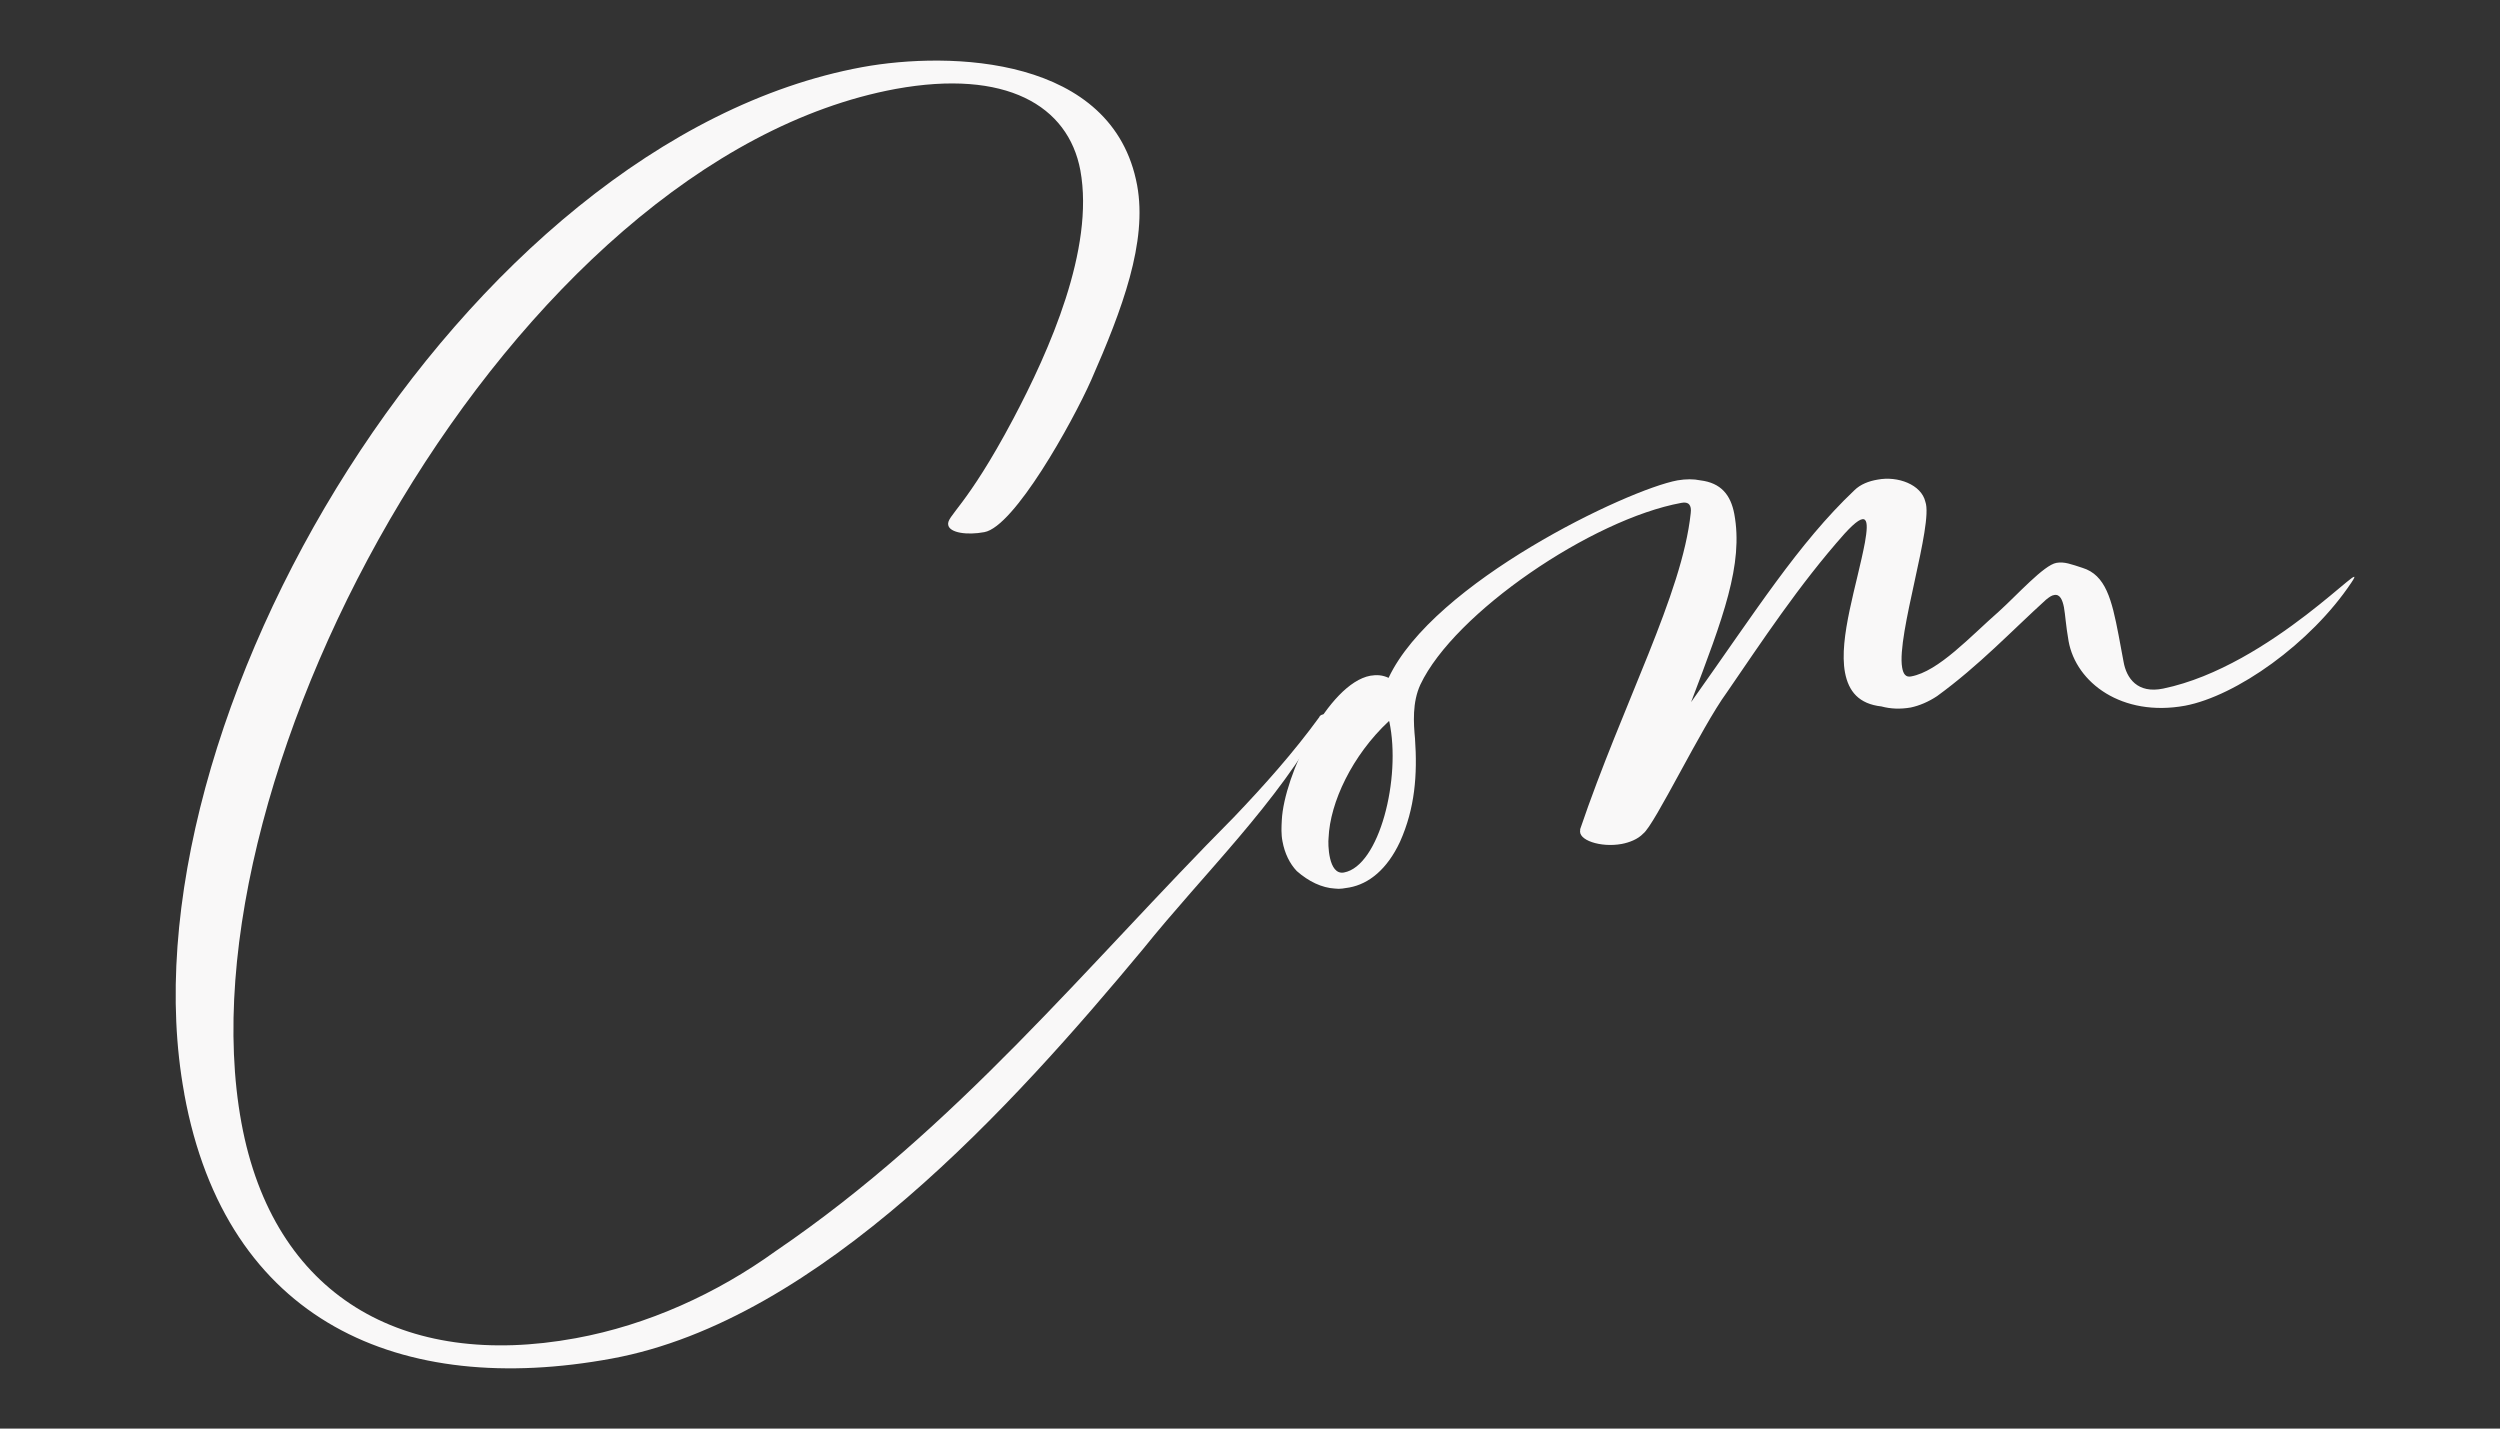 <?xml version="1.0" encoding="UTF-8"?>
<svg id="_レイヤー_1" xmlns="http://www.w3.org/2000/svg" version="1.1" viewBox="0 0 700 400">
  <rect x="0" y="0" width="700" height="400" fill="#333333" stroke="none"/>
  <!-- Generator: Adobe Illustrator 29.0.1, SVG Export Plug-In . SVG Version: 2.1.0 Build 192)  -->
  <defs>
    <style>
      .st0 {
        fill: #f9f8f8;
      }
    </style>
  </defs>
  <path class="st0" d="M51.6,306.2C32.5,202.7,129.8,39.4,241.4,18.8c24.6-4.5,70.3-3.2,77,33.1,2.9,15.8-4.1,34.6-12.9,54.6-5.3,11.9-21.5,41-29.9,42.5-4.8.9-9.7.2-10.1-2-.5-2.6,5-4.8,18.2-29.7,10.1-19.1,22.8-47.6,18.8-69.6-3.4-18.2-20.9-28.4-51.7-22.8C143.9,44.7,49.5,215.9,67.6,314.4c8.9,48.4,45.2,69.2,93.6,60.3,20.2-3.7,39.5-12.5,56-24.4,50.7-34.5,86.9-79.8,128.3-121.5,8.4-8.8,16.7-18.1,23.9-28,.3-1,2.5-1.1,1.4.2-13.1,24-33.6,43.4-50.8,64.8-36.1,43.4-90.4,103.9-148.7,114.6-59.1,10.9-108-10.1-119.7-74.1Z"/>
  <path class="st0" d="M442.4,232.3c12.1-35.6,28.6-65.9,31-88.6.3-2.3-.6-3.3-2.6-2.9-25.1,4.6-63.6,30.8-73.1,50.9-2.3,5-1.9,10.8-1.5,15.1.7,10.1,0,19.5-4.2,28.9-3.6,7.7-8.7,11.8-14.2,12.8-1.3.2-2.6.5-4,.3-3.7-.2-7.4-2-10.7-4.9-2-2.1-3.4-5-4-8.3-.4-2-.3-4-.2-5.9.6-12.6,13-38.3,24.8-40.5,1.8-.3,3.4-.2,5.1.6,12.6-26.8,66.9-52.7,80.9-55.3,2.4-.4,4.5-.4,6.4,0,5.8.7,8.5,4.1,9.5,9.4,2.6,14.1-3.1,29-12.1,52.7,18.2-25.6,30-44.4,45.7-59.3,1.7-1.7,4.1-2.6,6.5-3,5.7-1.1,12.3,1.4,13.4,6.2,2.3,6.2-8.1,37.4-6.5,46.4.3,1.8,1,2.8,2.5,2.5,7.7-1.4,16.6-11.2,24.6-18.2,5.1-4.6,12.6-13,16.1-13.6,2.2-.4,4.2.4,7.3,1.4,6.5,2,8.2,8.9,10.1,18.8l1.4,7.5c.8,4.6,3.9,9,11.1,7.5,30.4-6.3,58.8-38.8,52.7-29.7-11.4,17.1-32.3,31.8-46.6,34.5-17.6,3.2-30.5-6.4-32.6-18.1-.8-4.6-.9-7.3-1.3-9.5-.4-2-1.1-3.7-2.7-3.4-.7.1-1.3.5-2.3,1.3-9.7,8.8-18.7,18.4-30.5,27-2.4,1.6-5,2.7-7.4,3.2-2.9.5-5.6.4-8.2-.3-6.3-.7-9.2-4.2-10.2-9.5-1.8-9.7,3.4-24.7,5.6-36.5,1.1-6.3.8-9.5-5.7-2.4-12.8,14.4-23.1,30.1-33,44.5-7.1,9.7-20.2,37.1-23.4,39.5-1.5,1.6-3.9,2.5-6,2.9-5.9,1.1-12.5-1.1-11.6-4ZM388.9,201.9c-10.3,9.6-16.5,22.8-16.9,32.7-.2,1.6-.1,10.5,4.3,9.7,9.9-1.8,16.1-26.4,12.7-42.3Z"/>
</svg>